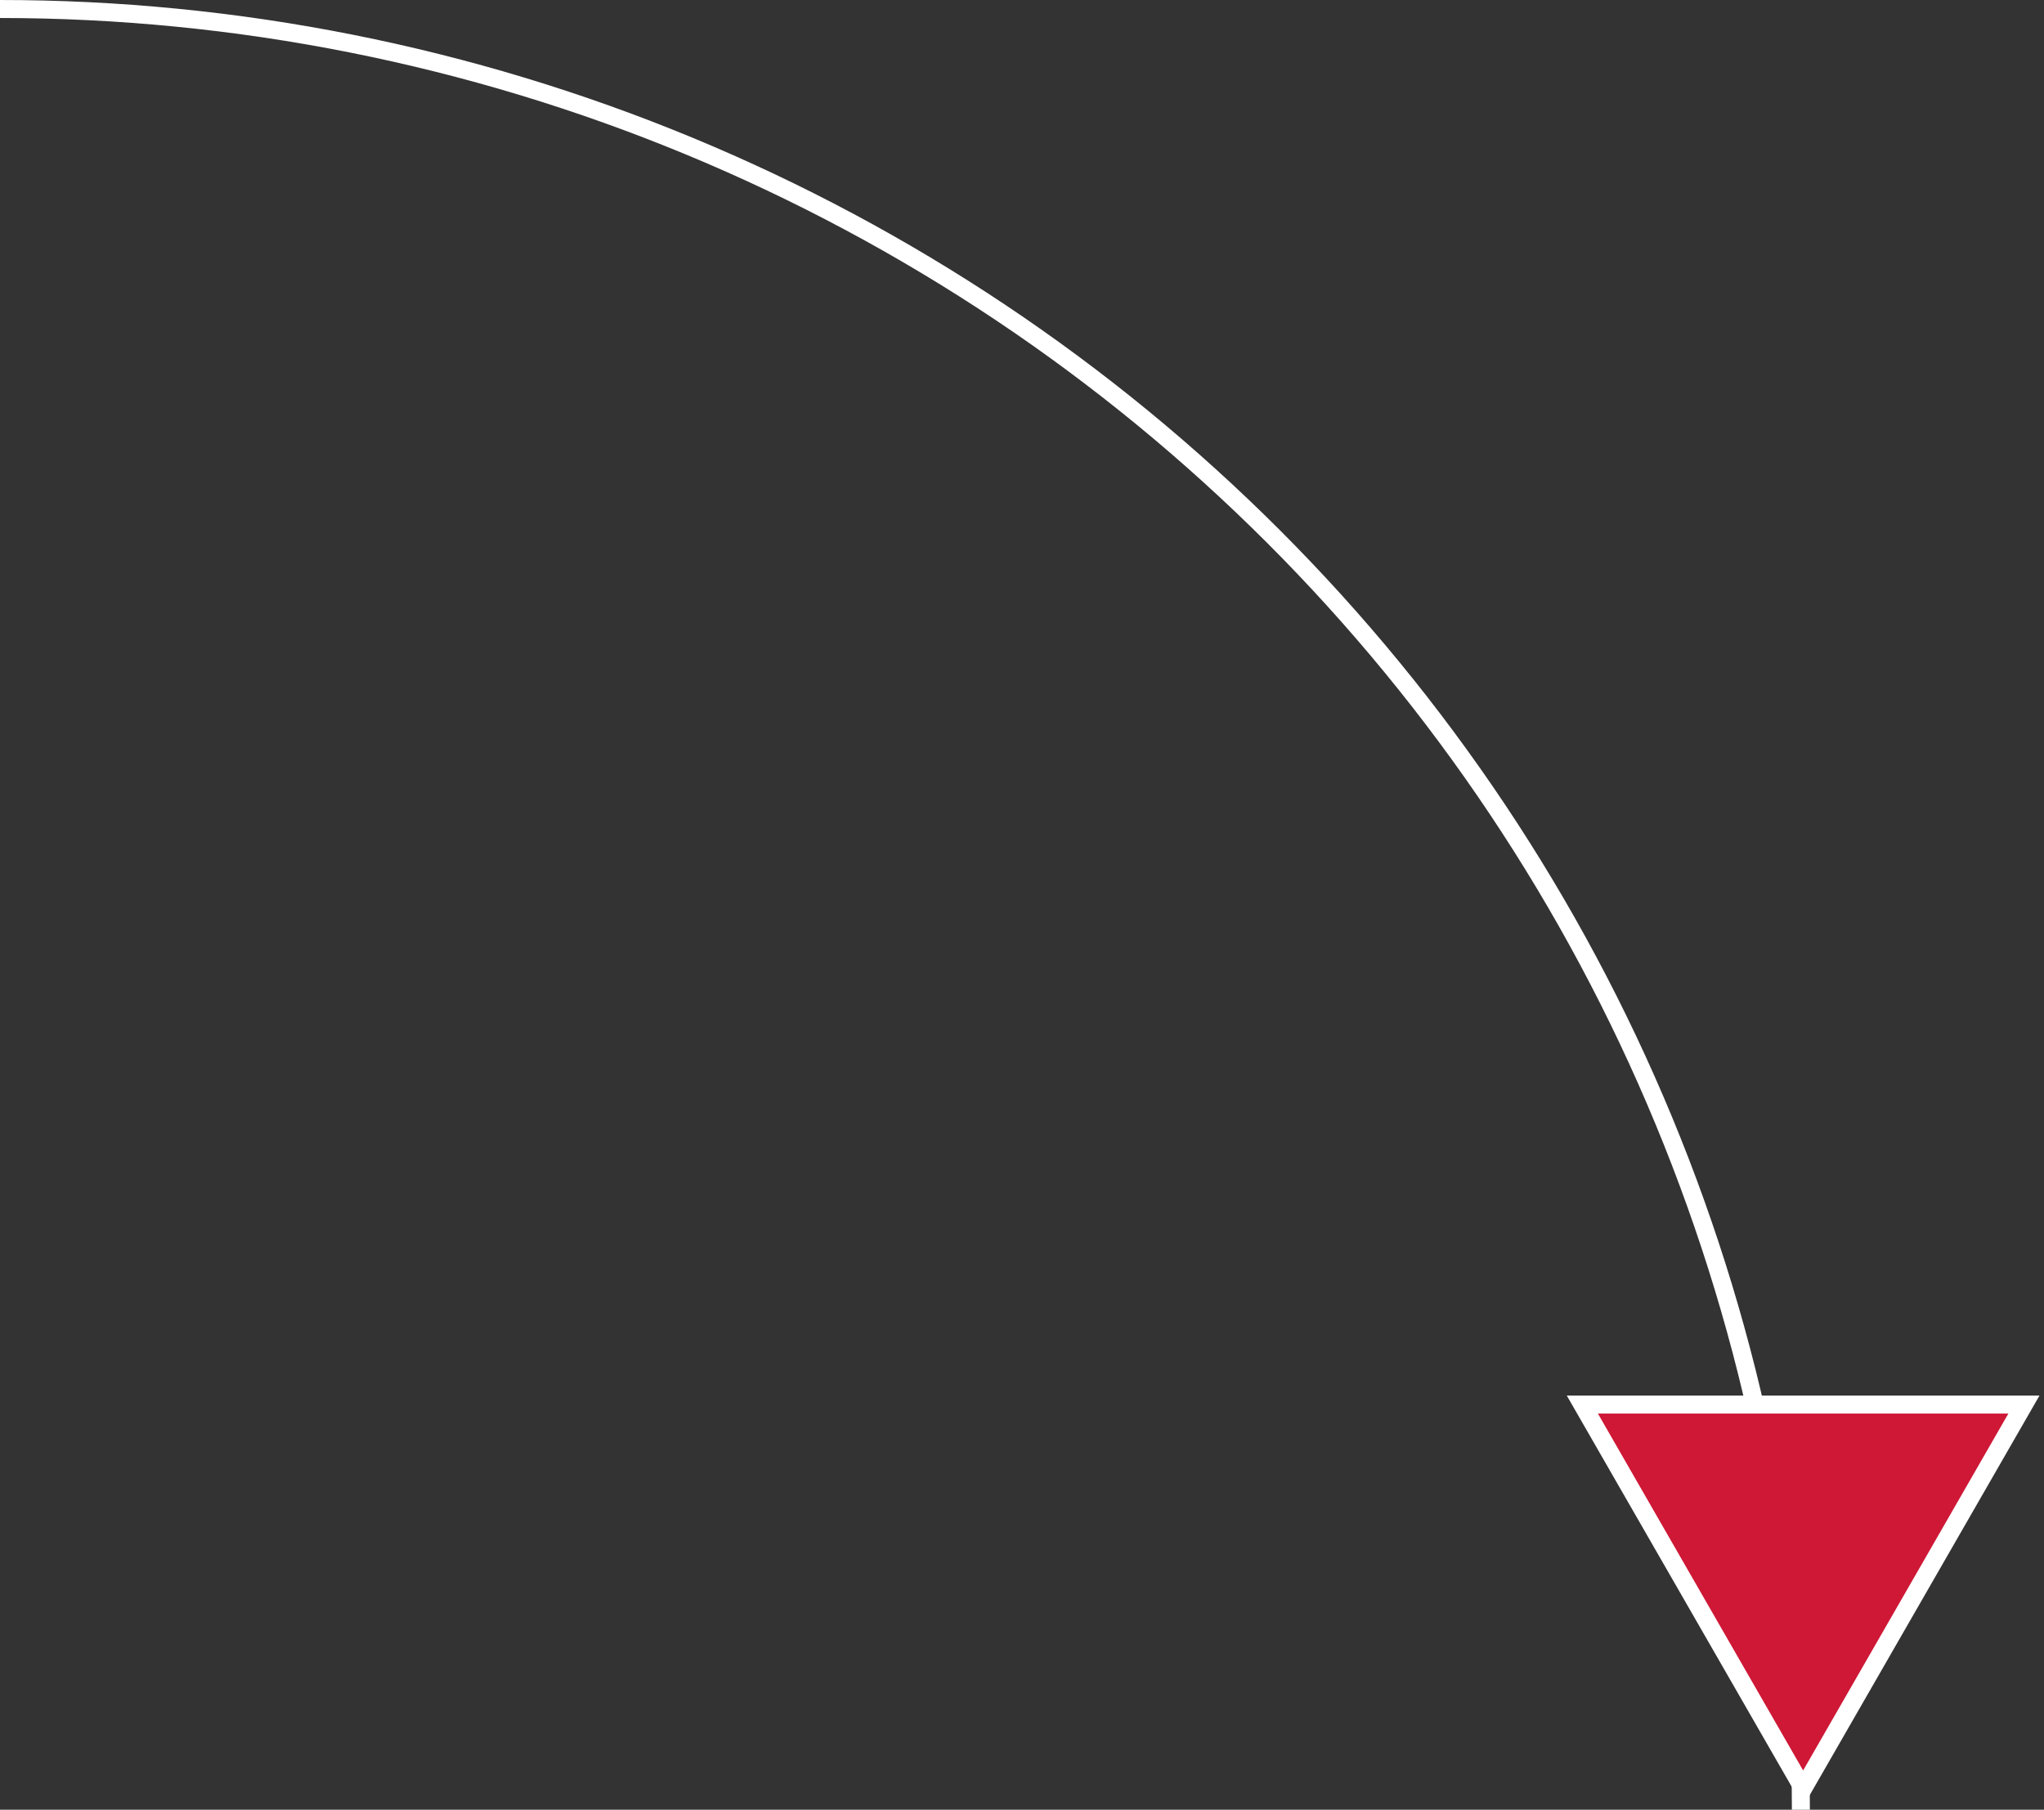 <?xml version="1.0"?>
<svg width="227" height="201" viewBox="0 0 227 201" fill="none" xmlns="http://www.w3.org/2000/svg">
<rect x="0" y="0" width="227" height="201" fill="#333333" stroke="none"/>
<path d="M200 201C200 174.736 194.827 148.728 184.776 124.463C174.725 100.198 159.993 78.15 141.421 59.579C122.85 41.007 100.802 26.275 76.537 16.224C52.272 6.173 26.264 1 0 1" stroke="white" stroke-width="2"></path>
<path d="M200.25 198.646L175.729 156H224.771L200.25 198.646Z" fill="#CE1836" stroke="white" stroke-width="2"></path>
</svg>
